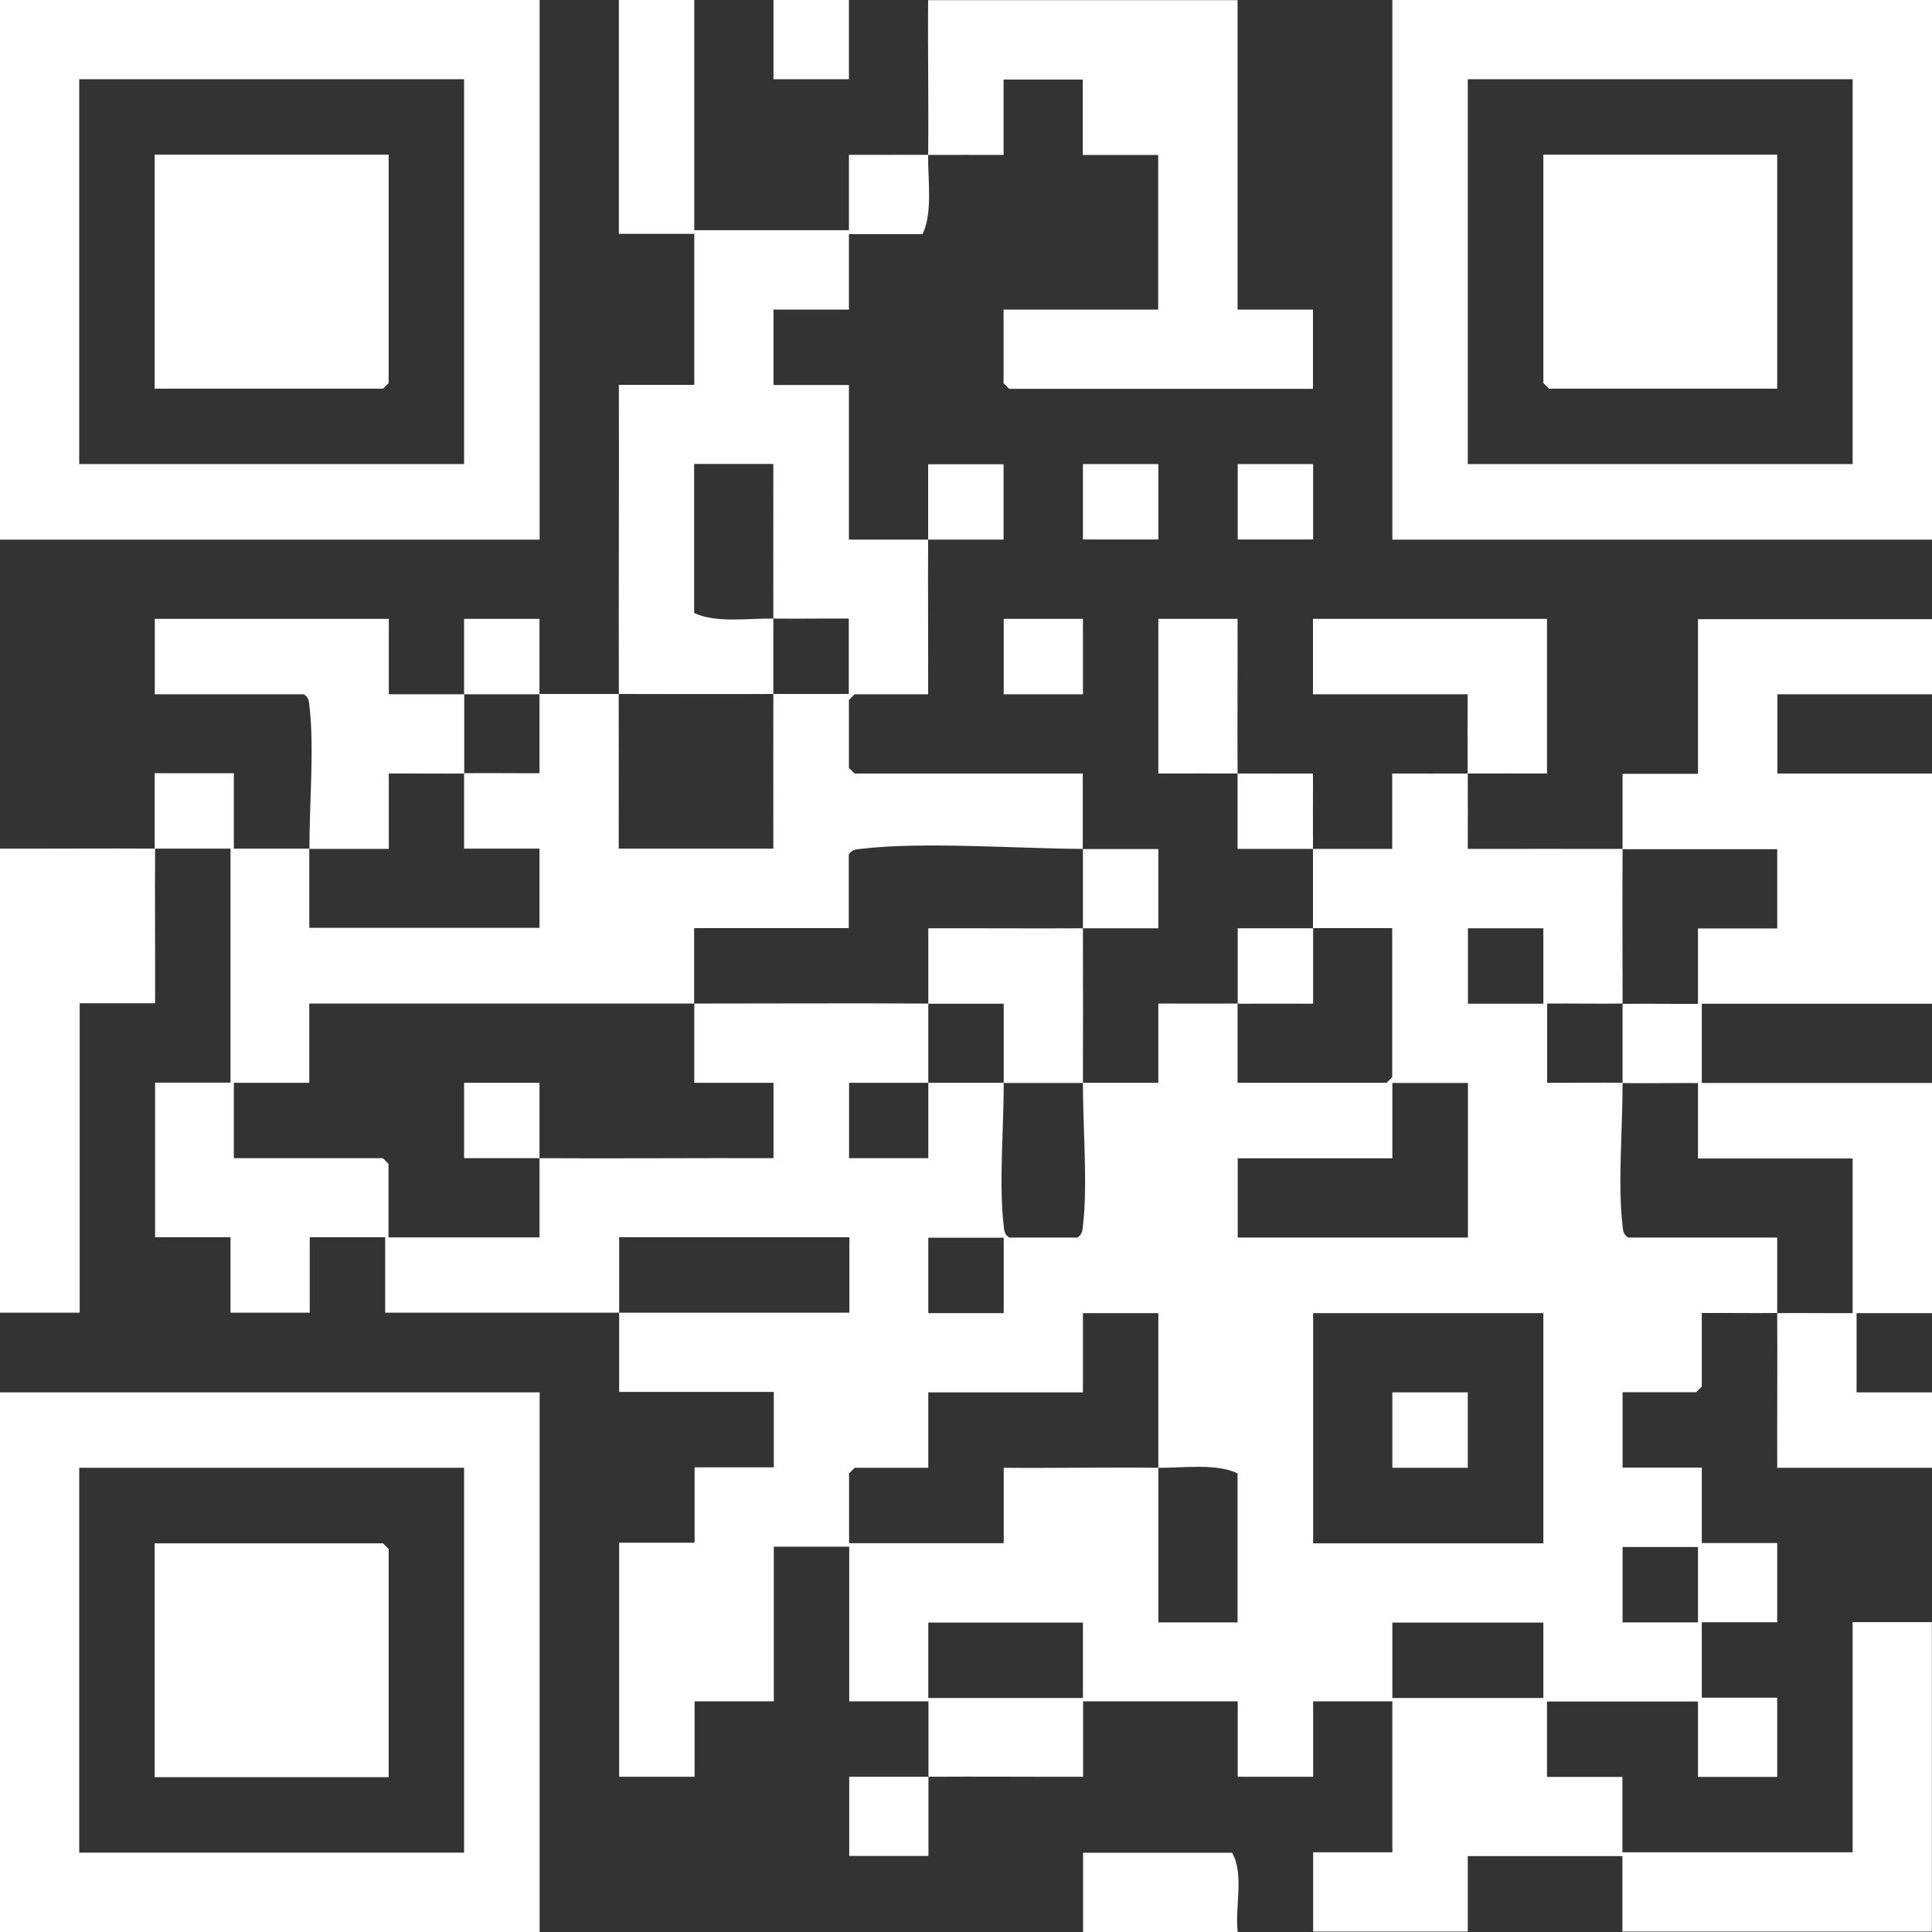 <?xml version="1.0" encoding="UTF-8"?>
<svg id="Layer_1" data-name="Layer 1" xmlns="http://www.w3.org/2000/svg" width="127.06" height="127.06" viewBox="0 0 127.06 127.06">
  <rect x="0" y="0" width="127.06" height="127.06" fill="#333333" stroke="none"/>
  <defs>
    <style>
      .cls-1 {
        fill: #fff;
      }
    </style>
  </defs>
  <path class="cls-1" d="M40.7,45.66c-.02-6.78.02-13.57,0-20.35h4.96v-9.93h-4.96V0h4.96v15.14h10.17v-4.96c1.73,0,3.48.01,5.21,0,.04-3.39-.03-6.79,0-10.17h20.35v20.35h4.96v5.21h-19.98l-.37-.37v-4.84h10.17v-10.17h-4.96v-4.96h-5.21v4.96c-1.65,0-3.31-.01-4.96,0-.02,1.65.31,3.82-.37,5.21h-4.84v4.96h-4.96v4.96h4.96v10.17c1.73,0,3.48,0,5.21,0,0-1.65,0-3.31,0-4.96h4.96v4.96c-1.65,0-3.31,0-4.96,0-.02,3.39.01,6.79,0,10.17h-4.84l-.37.37v4.47l.37.37h15.01c0,1.65,0,3.31,0,4.96-4.3-.02-10.47-.49-14.53-.01-.36.04-.64.03-.86.38v4.84h-10.17c0,1.65,0,3.31,0,4.96-8.43,0-16.88,0-25.31,0v5.21h-4.96v4.96h9.8l.37.37v4.84h9.93c0-1.73,0-3.48,0-5.21-1.65,0-3.31,0-4.96,0v-4.96h4.96c0,1.65,0,3.31,0,4.96,5.12.03,10.26-.02,15.39,0v-4.96h-5.21c0-1.73,0-3.48,0-5.21,5.12,0,10.26-.03,15.39,0,0,1.73,0,3.48,0,5.21-1.73,0-3.48,0-5.21,0v4.96h5.21c0-1.65,0-3.31,0-4.96,1.65,0,3.31,0,4.96,0,.01,2.82-.32,6.66-.01,9.32.04.36.03.64.38.86h4.47c.35-.22.34-.49.38-.86.31-2.66-.02-6.51-.01-9.32,1.65,0,3.31,0,4.96,0v-5.21c1.73,0,3.48.01,5.21,0,0,1.73,0,3.48,0,5.21h9.8l.37-.37v-9.8c-1.73,0-3.48,0-5.21,0,0-1.73,0-3.48,0-5.21-1.65,0-3.31,0-4.96,0,0-1.65,0-3.31,0-4.96-1.73-.01-3.48,0-5.21,0v-10.17h5.21c.01,3.39-.02,6.79,0,10.17,1.65.01,3.31,0,4.96,0,0,1.65-.01,3.31,0,4.96,1.73,0,3.48,0,5.21,0v-4.96c1.65,0,3.31.01,4.96,0-.01-1.73,0-3.48,0-5.21h-10.17v-4.96h15.39v10.17c-1.73,0-3.48-.01-5.21,0,.01,1.65,0,3.31,0,4.96,3.39,0,6.79-.01,10.18,0-.02,3.39,0,6.79,0,10.17-1.65.02-3.31-.01-4.96,0v5.21c1.65.01,3.31-.02,4.96,0,.01,2.81-.32,6.66-.01,9.32.04.36.03.64.38.86h9.8c0,1.65,0,3.31,0,4.96-1.65.02-3.31-.01-4.96,0v4.84l-.37.37h-4.84v4.96h5.21v4.96h4.96v5.21h-4.96v4.96h4.96v5.21h-5.21v-4.96h-9.93v4.96h4.96v4.96h15.14v-15.14h5.21v20.35h-20.35v-4.96h-10.17v4.96h-10.17v-5.21h5.21v-9.93h-5.21v4.96h-4.96v-4.96h-10.17v4.96c-3.39.01-6.79-.02-10.17,0,0,1.73,0,3.48,0,5.21h-5.21v-5.21c1.73,0,3.48,0,5.21,0,0-1.65,0-3.31,0-4.96h-5.21v-10.17h-4.96v10.17h-5.21v4.96h-4.96v-15.39h4.96v-4.96h5.21v-4.96h-10.17c0-1.73,0-3.48,0-5.21,5.04,0,10.1,0,15.14,0v-4.96h-15.14c0,1.65,0,3.31,0,4.96-5.12,0-10.26,0-15.39,0v-4.96h-4.96v4.96h-5.21v-4.96h-4.96v-10.17h4.96v-15.39c-1.65,0-3.31,0-4.96,0-.02,3.39.01,6.79,0,10.17h-4.96v20.35H0v-30.52c3.39.01,6.79-.02,10.17,0,0-1.65,0-3.31,0-4.96h5.21v4.96c1.65,0,3.31,0,4.96,0,0,1.73,0,3.48,0,5.21h15.14v-5.21h-4.96c0-1.65,0-3.31,0-4.96,1.65-.02,3.31.01,4.96,0,0-1.73,0-3.48,0-5.21,1.73,0,3.48,0,5.21,0,.01,3.39,0,6.79,0,10.17h10.17c0-3.39-.01-6.79,0-10.17,1.65,0,3.31,0,4.96,0v-4.96c-1.65-.01-3.31.02-4.96,0-.01-3.39,0-6.79,0-10.17h-5.21v9.8c1.39.68,3.57.35,5.21.37,0,1.65,0,3.31,0,4.96-3.39.02-6.79,0-10.17,0ZM101.5,61.05h-4.96v4.96h4.96v-4.96ZM96.53,71.22h-4.96v4.96h-10.17v5.21h15.14v-10.17ZM66.01,81.4h-4.96v4.96h4.96v-4.96ZM76.18,96.53c0-3.39,0-6.79,0-10.17h-4.96v5.21h-10.17v4.96h-4.84l-.37.37v4.59h10.17v-4.96c3.39.03,6.79-.04,10.17,0,0,3.39,0,6.79,0,10.17h5.21v-9.8c-1.39-.68-3.57-.35-5.21-.37ZM101.5,86.36h-15.14v15.14h15.14v-15.14ZM111.67,101.74h-4.96v4.96h4.96v-4.96ZM71.22,106.71h-10.17v4.96h10.17v-4.96ZM101.5,106.71h-9.93v4.96h9.93v-4.96Z"/>
  <path class="cls-1" d="M86.36,61.05c0,1.65,0,3.31,0,4.96-1.65,0-3.31-.01-4.96,0,0-1.65,0-3.31,0-4.96,1.65,0,3.31,0,4.96,0Z"/>
  <path class="cls-1" d="M20.35,55.84c-.01-2.82.32-6.66.01-9.32-.04-.36-.03-.64-.38-.86h-9.8v-4.96h15.39v4.96c1.65,0,3.31,0,4.96,0,0,1.73,0,3.48,0,5.21-1.65.02-3.31-.01-4.96,0v4.96c-1.73,0-3.48,0-5.21,0Z"/>
  <path class="cls-1" d="M30.52,45.66c0-1.65,0-3.31,0-4.96h4.96c0,1.65,0,3.31,0,4.96-1.65,0-3.31,0-4.96,0Z"/>
  <path class="cls-1" d="M127.06,40.7v4.96h-10.17v5.21h10.17v15.14h-15.14v5.21h15.14v15.14h-4.96v5.21h4.96v4.96h-10.18c-.01-3.39.02-6.79,0-10.17,1.65-.02,3.31.01,4.96,0v-10.17h-10.17v-4.96c-1.65-.01-3.31.02-4.96,0,0-1.73,0-3.48,0-5.21,1.65-.02,3.31.01,4.96,0v-4.96h5.21v-5.21c-3.39,0-6.79,0-10.17,0,0-1.65,0-3.31,0-4.96h4.96v-10.17h15.39Z"/>
  <path class="cls-1" d="M71.22,55.84c1.65,0,3.31,0,4.96,0v5.21c-1.65,0-3.31,0-4.96,0,0-1.73,0-3.48,0-5.21Z"/>
  <path class="cls-1" d="M71.22,61.05c.01,3.39.01,6.79,0,10.17-1.73,0-3.48,0-5.21,0,0-1.73,0-3.48,0-5.21-1.65,0-3.31,0-4.96,0,0-1.65,0-3.31,0-4.96,3.39-.01,6.79.02,10.18,0Z"/>
  <path class="cls-1" d="M127.06,0v35.49h-35.49V0h35.49ZM121.84,5.21h-25.31v25.31h25.31V5.21Z"/>
  <path class="cls-1" d="M0,127.06v-35.49h35.49v35.49H0ZM30.52,96.53H5.21v25.31h25.31v-25.31Z"/>
  <path class="cls-1" d="M81.4,127.06h-10.17v-5.21h9.8c.81,1.41.17,3.56.37,5.21Z"/>
  <path class="cls-1" d="M35.49,0v35.49H0V0h35.49ZM30.52,5.21H5.21v25.31h25.31V5.21Z"/>
  <rect class="cls-1" x="66.01" y="40.7" width="5.21" height="4.96"/>
  <rect class="cls-1" x="50.87" width="4.96" height="5.21"/>
  <rect class="cls-1" x="81.4" y="30.52" width="4.96" height="4.96"/>
  <rect class="cls-1" x="71.22" y="30.52" width="4.96" height="4.96"/>
  <rect class="cls-1" x="91.57" y="91.57" width="4.96" height="4.96"/>
  <polygon class="cls-1" points="116.88 10.17 116.88 25.56 101.87 25.56 101.5 25.19 101.5 10.17 116.88 10.17"/>
  <polygon class="cls-1" points="25.56 116.88 10.17 116.88 10.17 101.5 25.19 101.5 25.56 101.87 25.56 116.88"/>
  <polygon class="cls-1" points="25.56 10.17 25.56 25.19 25.19 25.56 10.17 25.56 10.17 10.17 25.56 10.17"/>
</svg>